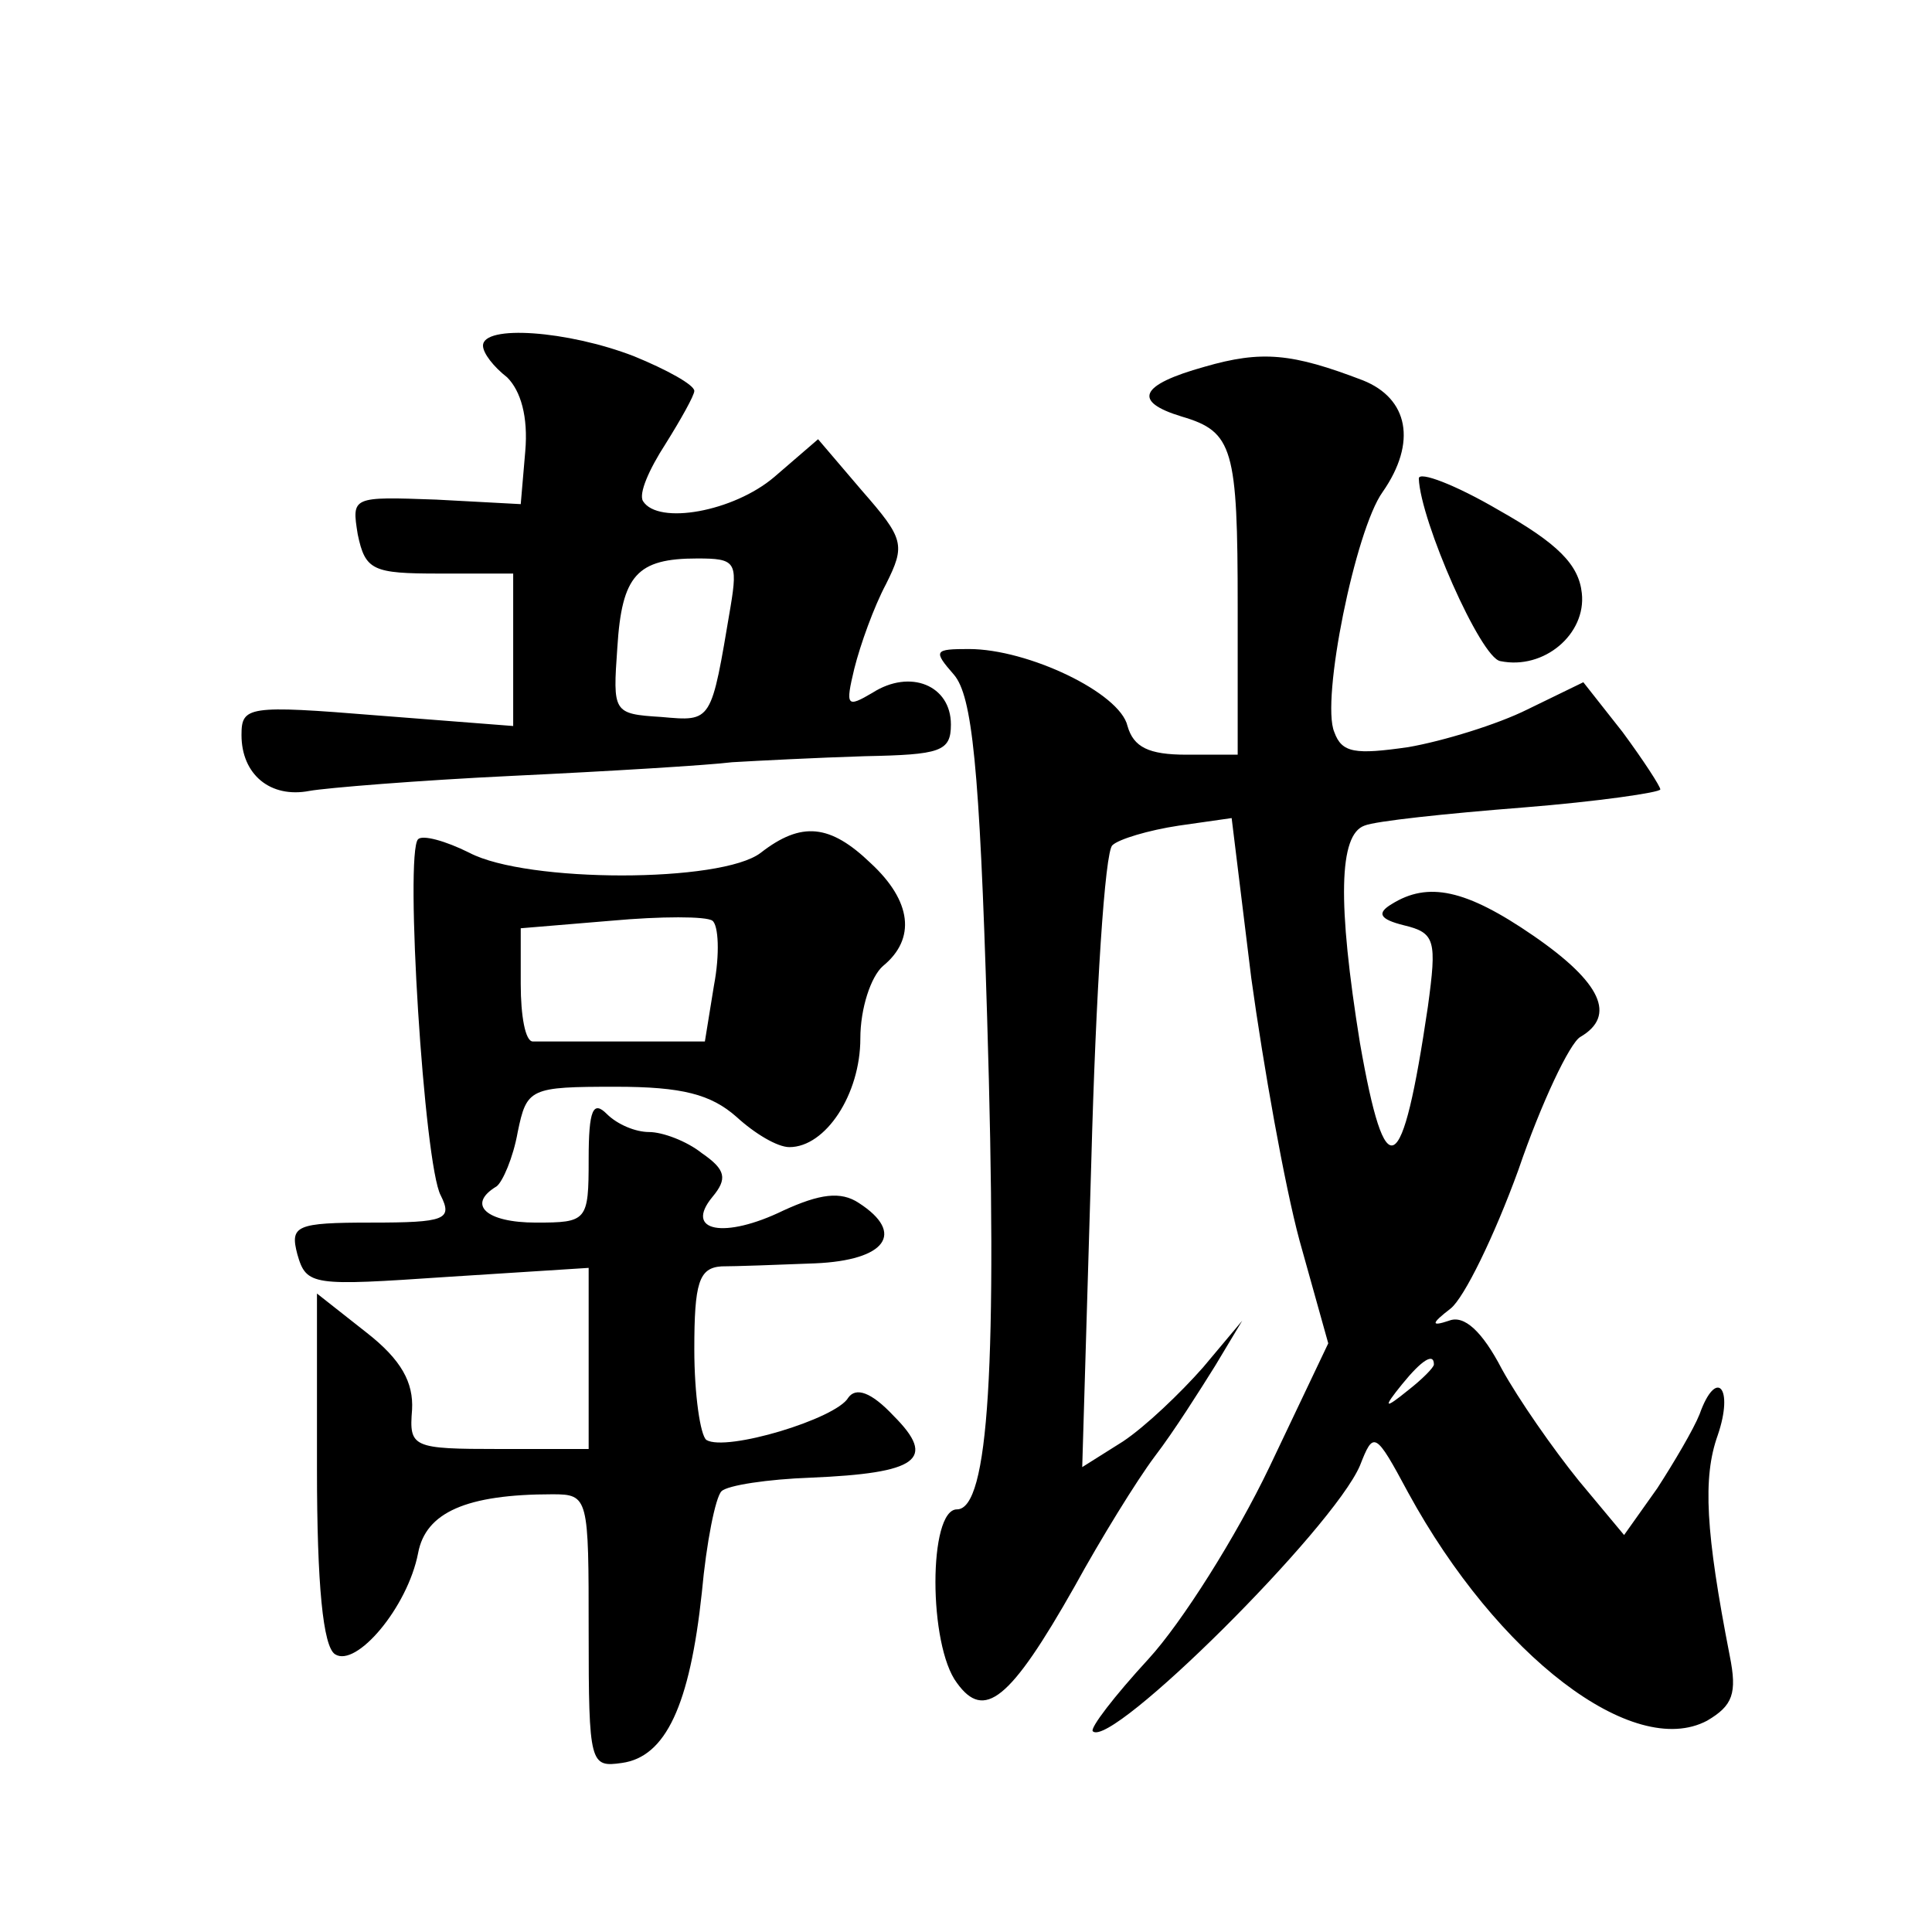 <?xml version="1.0" standalone="no"?>
<!DOCTYPE svg PUBLIC "-//W3C//DTD SVG 20010904//EN"
 "http://www.w3.org/TR/2001/REC-SVG-20010904/DTD/svg10.dtd">
<svg version="1.0" xmlns="http://www.w3.org/2000/svg"
 width="128pt" height="128pt" viewBox="0 0 128 128"
 preserveAspectRatio="xMidYMid meet">
<g transform="translate(0,128) scale(0.1,-0.1)"
fill="#0" stroke="none">
<path d="M320 1051 c0 -5 7 -14 16 -21 9 -9 14 -26 12 -49 l-3 -35 -56 3 c-56 2
-56 2 -52 -23 5 -24 10 -26 54 -26 l49 0 0 -50 0 -51 -90 7 c-86 7 -90 6 -90 -13
0 -26 19 -42 45 -37 11 2 72 7 135 10 63 3 129 7 145 9 17 1 56 3 88 4 50 1 57
3 57 21 0 26 -27 37 -52 21 -17 -10 -18 -9 -12 16 4 16 13 41 21 56 13 26 12 30
-16 62 l-29 34 -29 -25 c-27 -23 -77 -32 -87 -16 -3 5 4 21 15 38 10 16 19 32 19
35 0 4 -18 14 -40 23 -44 17 -100 21 -100 7z m164 -173 c-13 -77 -12 -76 -46 -73
-32 2 -32 3 -29 46 3 48 13 59 53 59 25 0 27 -2 22 -32z M798 1037 c-43 -12 -48
-23 -15 -33 34 -10 37 -21 37 -126 l0 -98 -34 0 c-25 0 -35 5 -39 19 -5 22 -66
51 -105 51 -23 0 -24 -1 -10 -17 12 -14 17 -60 22 -227 7 -231 1 -326 -20 -326
-19 0 -19 -90 0 -115 18 -25 35 -12 78 64 17 31 41 70 53 86 13 17 30 44 40 60
l18 30 -26 -31 c-15 -17 -38 -39 -53 -49 l-27 -17 6 202 c3 112 9 206 14 210 4
4 24 10 44 13 l35 5 13 -106 c8 -58 22 -137 32 -174 l19 -68 -39 -82 c-22 -46 -58
-103 -80 -127 -23 -25 -39 -46 -37 -48 12 -12 159 134 177 176 9 23 10 23 32 -18
59 -108 149 -177 198 -151 17 10 20 18 15 43 -16 82 -18 118 -8 146 11 32 -1 45
-12 14 -4 -10 -17 -32 -28 -49 l-22 -31 -30 36 c-17 21 -40 54 -51 74 -13 25 -25
36 -35 32 -12 -4 -12 -2 1 8 9 7 29 48 45 92 15 44 34 84 41 88 24 14 14 36 -31
67 -45 31 -70 36 -94 21 -10 -6 -8 -10 8 -14 21 -5 22 -10 16 -54 -17 -115 -28
-121 -45 -24 -15 93 -14 138 3 144 7 3 54 8 105 12 50 4 91 10 91 12 0 2 -11 19
-25 38 l-26 33 -37 -18 c-20 -10 -56 -21 -79 -25 -35 -5 -44 -4 -49 10 -9 21 14
134 32 159 23 33 17 62 -13 74 -47 18 -67 20 -105 9z m152 -661 c0 -2 -8 -10 -17
-17 -16 -13 -17 -12 -4 4 13 16 21 21 21 13z M940 963 c1 -28 41 -119 54 -121 29
-6 57 18 54 45 -2 19 -16 33 -55 55 -29 17 -53 26 -53 21z M277 724 c-9 -9 4 -216
15 -236 8 -16 3 -18 -46 -18 -50 0 -54 -2 -49 -21 6 -21 10 -21 99 -15 l94 6 0
-60 0 -60 -59 0 c-58 0 -60 1 -58 26 1 18 -7 33 -30 51 l-33 26 0 -116 c0 -77 4
-118 12 -123 14 -9 48 31 55 67 5 27 32 39 89 39 24 0 24 -2 24 -91 0 -88 1 -90
22 -87 29 4 45 38 53 113 3 33 9 63 13 67 4 4 31 8 59 9 71 3 84 12 55 41 -15 16
-25 19 -30 12 -8 -14 -81 -36 -94 -28 -4 3 -8 30 -8 60 0 44 3 54 18 55 9 0 37
1 62 2 47 2 60 20 29 40 -12 8 -26 6 -50 -5 -39 -19 -66 -14 -47 9 10 12 9 18 -7
29 -10 8 -26 14 -35 14 -9 0 -21 5 -28 12 -9 9 -12 3 -12 -30 0 -41 -1 -42 -35
-42 -33 0 -46 12 -26 24 4 3 11 19 14 36 6 29 8 30 65 30 44 0 63 -5 80 -20 12
-11 27 -20 35 -20 24 0 47 35 47 72 0 20 7 41 15 48 22 18 19 43 -8 68 -27 26 -46
28 -73 7 -26 -20 -155 -20 -193 0 -16 8 -31 12 -34 9z m196 -97 l-6 -37 -53 0 c-30
0 -57 0 -61 0 -5 0 -8 17 -8 38 l0 37 60 5 c33 3 63 3 67 0 4 -3 5 -22 1 -43z"/>
</g>
</svg>
